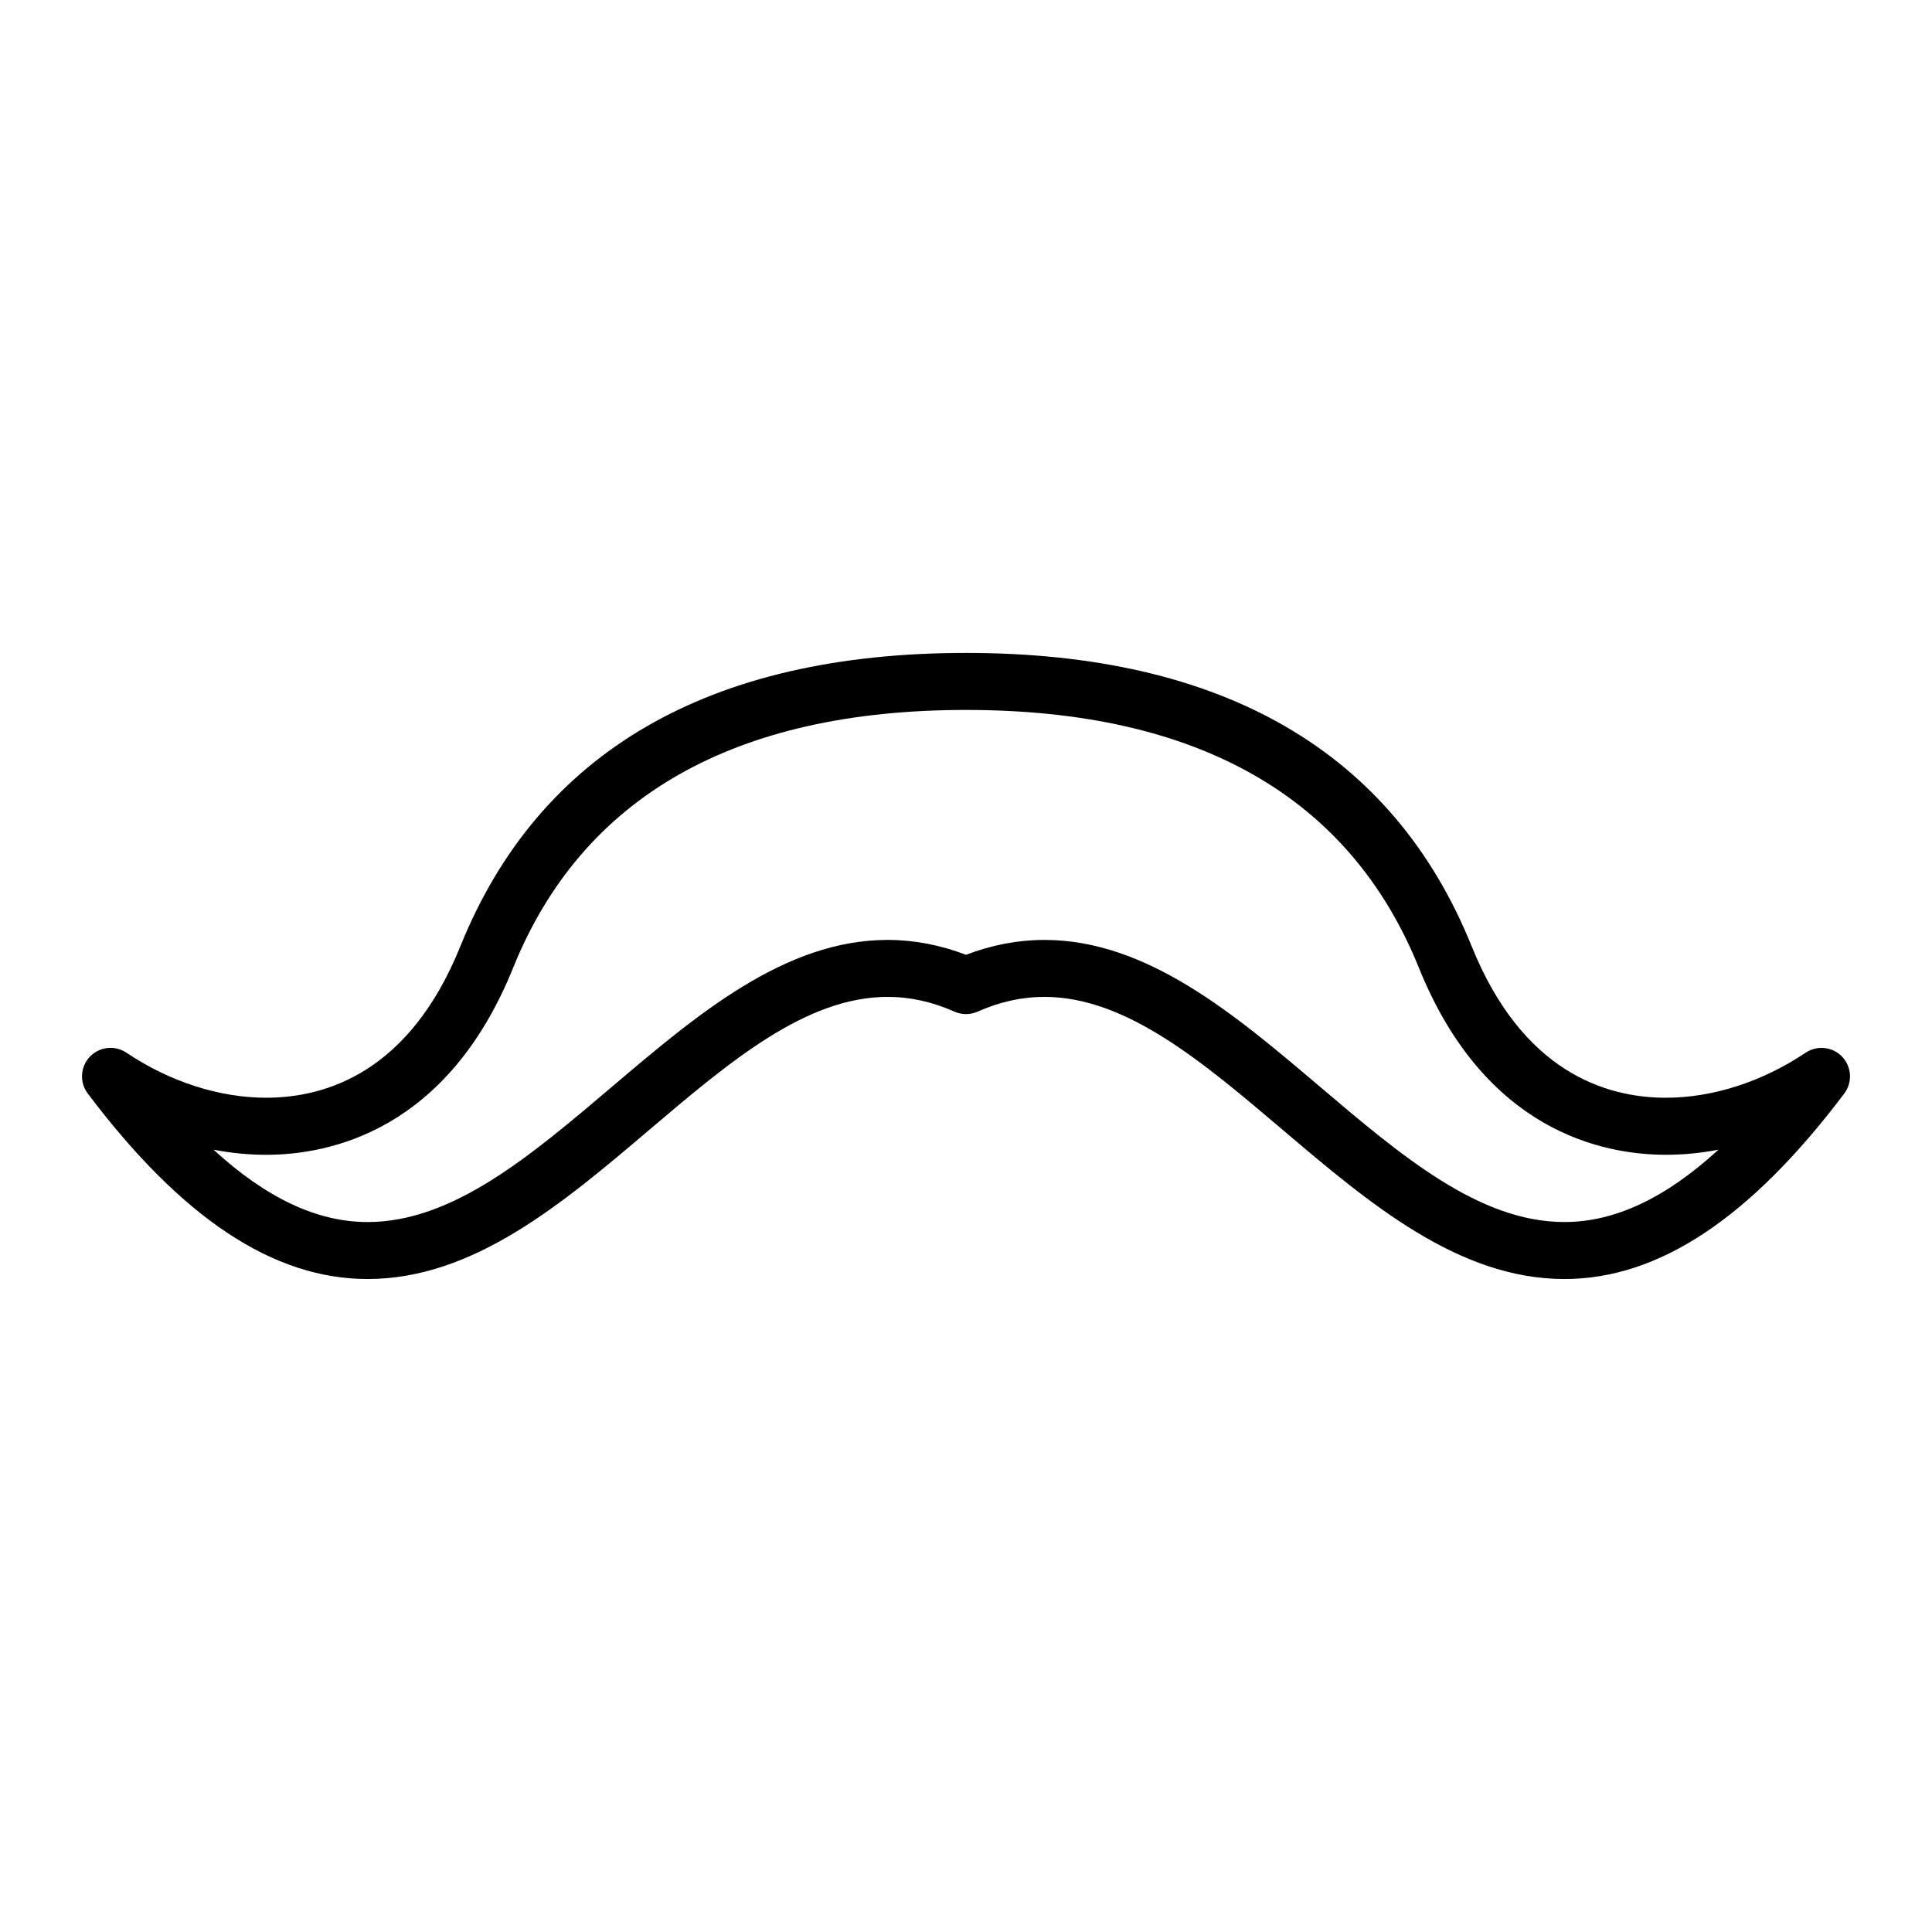 <?xml version="1.0" encoding="UTF-8"?>
<!-- Uploaded to: ICON Repo, www.svgrepo.com, Generator: ICON Repo Mixer Tools -->
<svg fill="#000000" width="800px" height="800px" version="1.1" viewBox="144 144 512 512" xmlns="http://www.w3.org/2000/svg">
 <path d="m622.51 422.98c-11.473 7.691-24.617 11.934-37.012 11.934-16.098 0-38.094-6.957-51.473-40.102-20.84-51.609-65.93-77.781-134.02-77.781s-113.19 26.168-134.02 77.777c-13.383 33.152-35.379 40.102-51.473 40.102-12.391 0-25.531-4.238-37.012-11.934-3.062-2.062-7.168-1.598-9.699 1.078-2.535 2.68-2.766 6.801-0.543 9.742 24.934 33.074 49.195 49.156 74.164 49.156 28.094 0 51.75-20.086 74.633-39.516 21.352-18.129 41.523-35.25 63.172-35.25 5.965 0 11.766 1.281 17.723 3.91 1.945 0.863 4.16 0.863 6.106 0 5.961-2.629 11.758-3.91 17.723-3.91 21.652 0 41.82 17.125 63.176 35.258 22.883 19.422 46.543 39.508 74.629 39.508 24.969 0 49.227-16.078 74.164-49.156 2.223-2.941 1.988-7.062-0.543-9.742-2.531-2.664-6.633-3.121-9.688-1.074zm-63.926 44.871c-22.539 0-43.09-17.445-64.852-35.918-22.496-19.098-45.758-38.844-72.957-38.844-6.957 0-13.934 1.324-20.777 3.945-6.84-2.621-13.82-3.945-20.777-3.945-27.199 0-50.461 19.746-72.957 38.844-21.758 18.477-42.309 35.922-64.852 35.922-13.312 0-26.801-6.309-40.824-19.176 4.656 0.898 9.316 1.355 13.91 1.355 16.988 0 48.078-6.438 65.488-49.559 18.309-45.344 58.684-68.332 120.02-68.332 61.328 0 101.71 22.988 120.01 68.328 17.41 43.125 48.5 49.559 65.488 49.559 4.594 0 9.262-0.457 13.91-1.355-14.02 12.863-27.512 19.176-40.824 19.176z"/>
</svg>